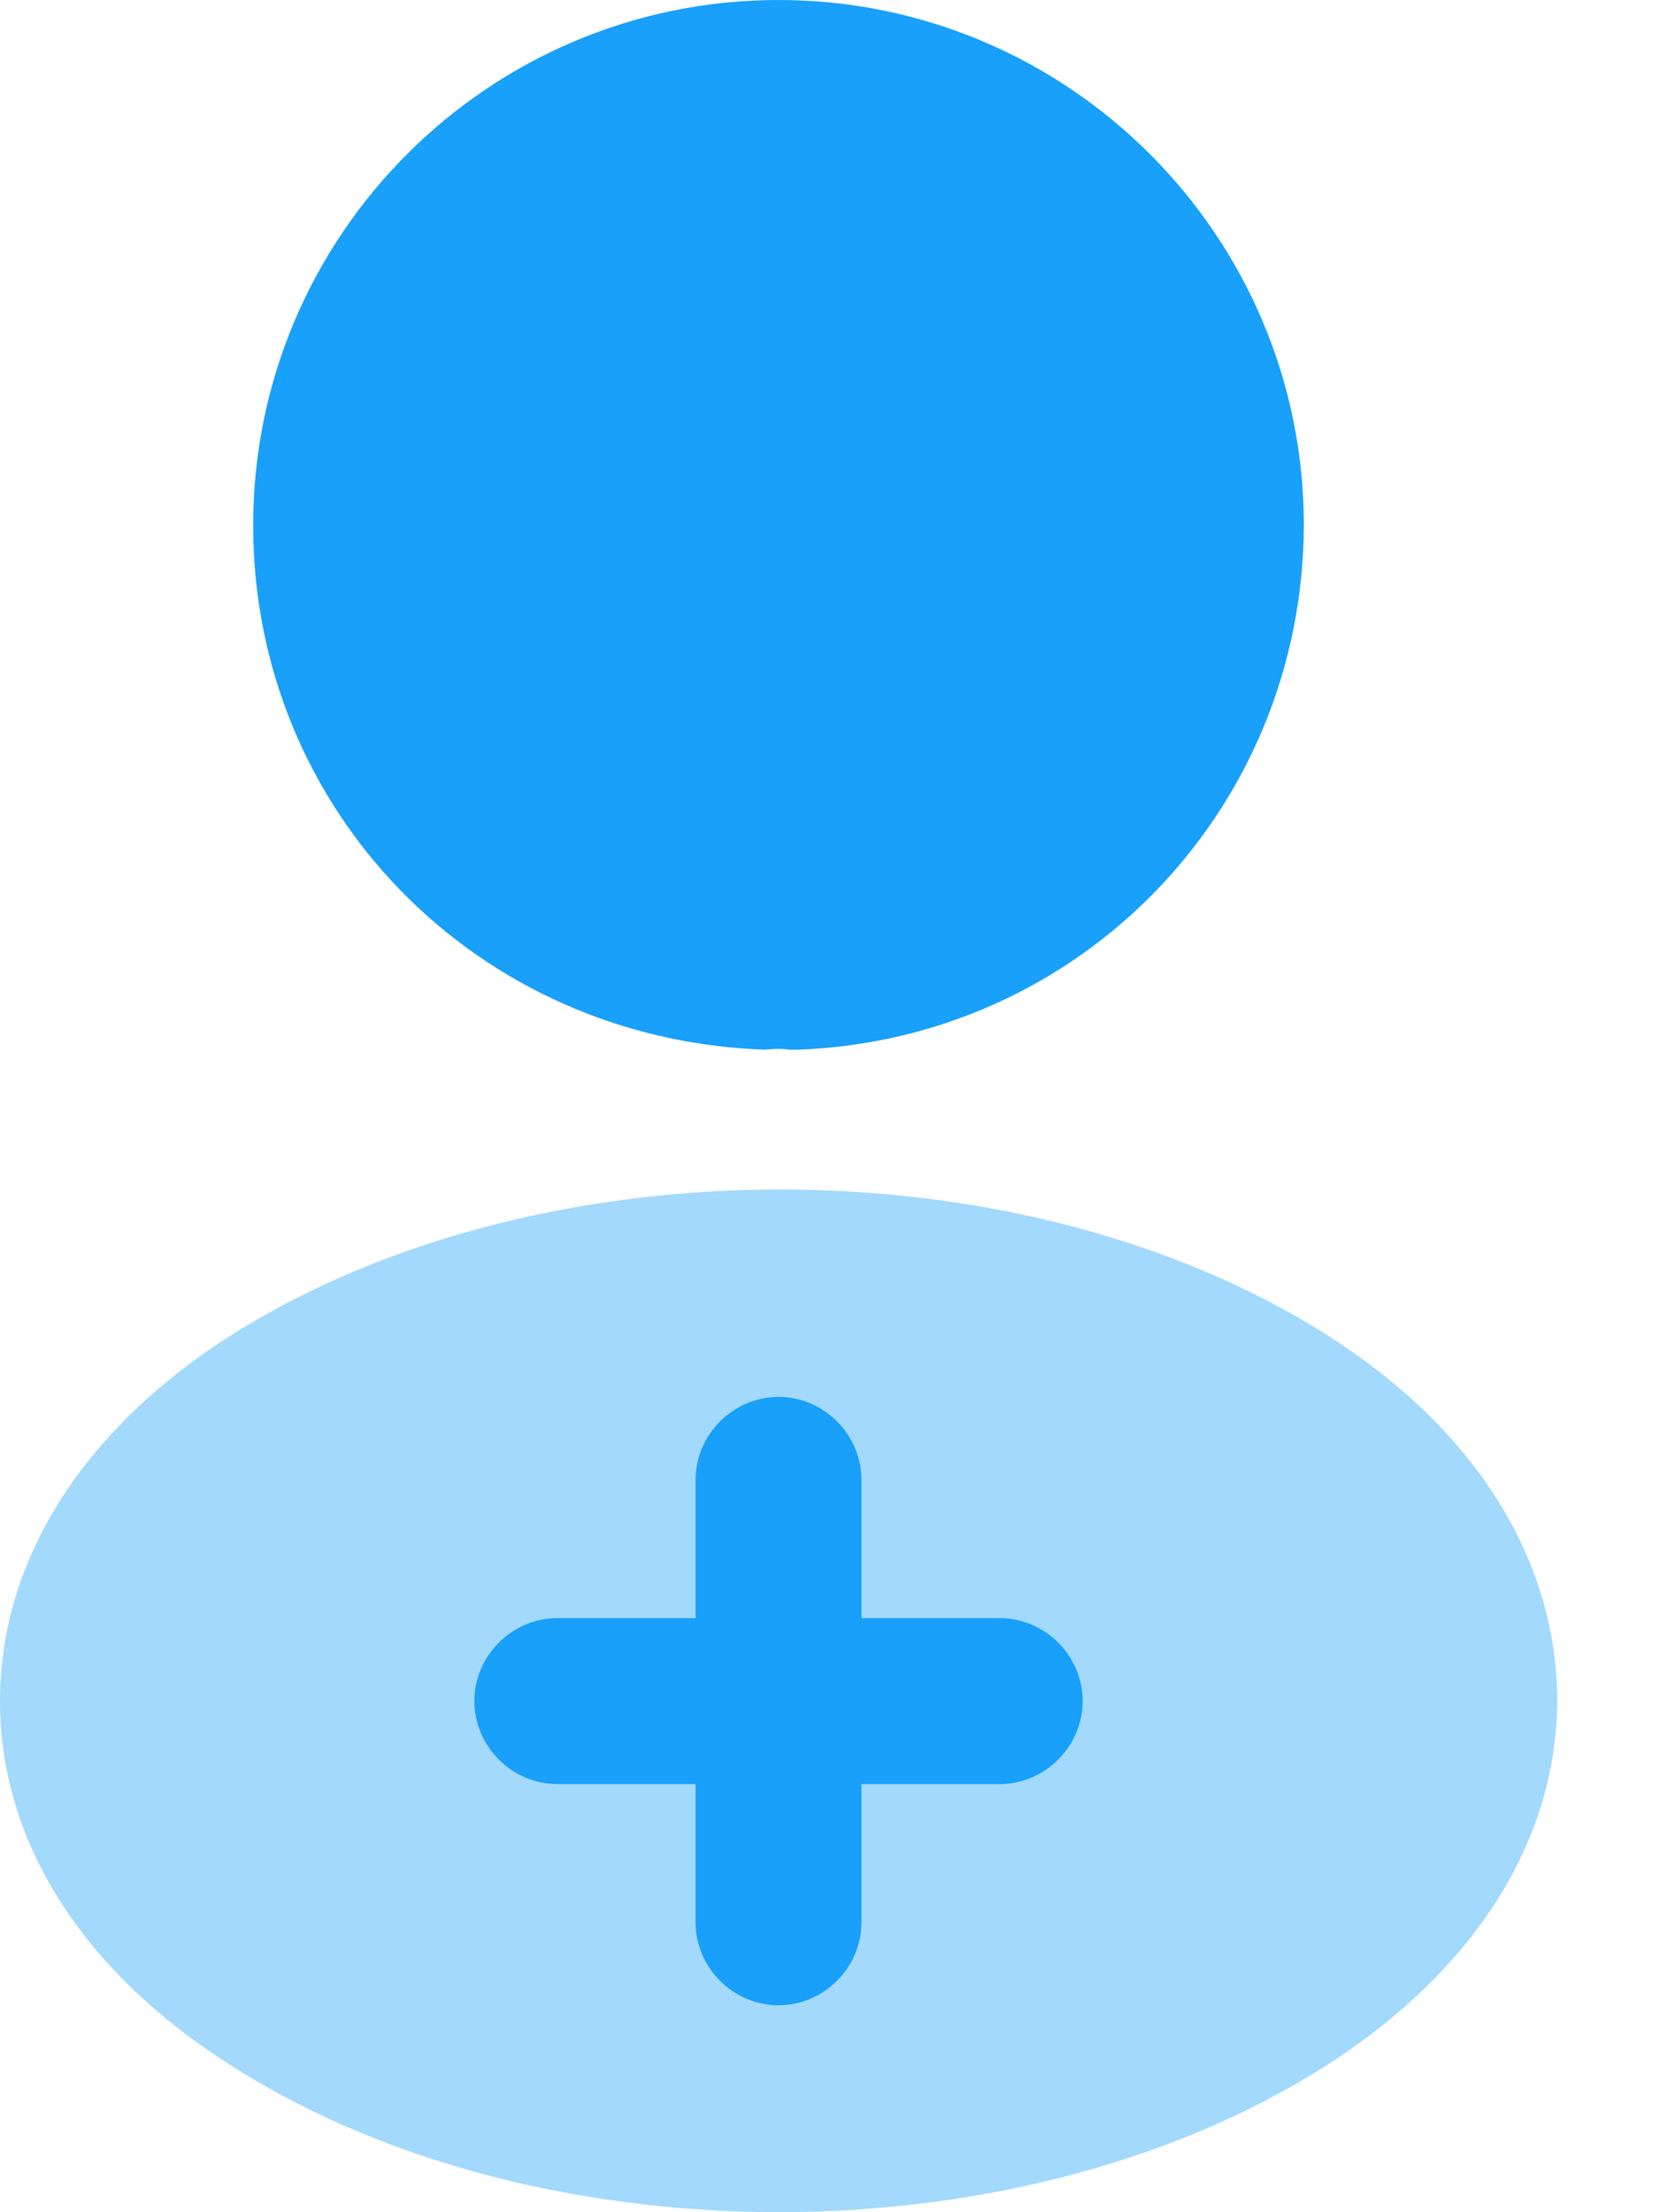 <svg width="15" height="20" viewBox="0 0 15 20" fill="none" xmlns="http://www.w3.org/2000/svg">
<path d="M7.039 0C4.419 0 2.289 2.13 2.289 4.75C2.289 7.32 4.299 9.4 6.919 9.49C6.999 9.48 7.079 9.48 7.139 9.49C7.159 9.49 7.169 9.49 7.189 9.49C7.199 9.49 7.199 9.49 7.209 9.49C9.769 9.4 11.779 7.32 11.789 4.75C11.789 2.13 9.659 0 7.039 0Z" fill="#18A0FB"/>
<path opacity="0.4" d="M12.12 12.149C9.33 10.289 4.78 10.289 1.97 12.149C0.7 12.999 0 14.149 0 15.379C0 16.609 0.7 17.749 1.96 18.589C3.36 19.529 5.2 19.999 7.04 19.999C8.88 19.999 10.72 19.529 12.12 18.589C13.38 17.739 14.08 16.599 14.08 15.359C14.07 14.129 13.38 12.989 12.12 12.149Z" fill="#18A0FB"/>
<path d="M9.039 14.629H7.789V13.379C7.789 12.969 7.449 12.629 7.039 12.629C6.629 12.629 6.289 12.969 6.289 13.379V14.629H5.039C4.629 14.629 4.289 14.969 4.289 15.379C4.289 15.789 4.629 16.129 5.039 16.129H6.289V17.379C6.289 17.789 6.629 18.129 7.039 18.129C7.449 18.129 7.789 17.789 7.789 17.379V16.129H9.039C9.449 16.129 9.789 15.789 9.789 15.379C9.789 14.969 9.449 14.629 9.039 14.629Z" fill="#18A0FB"/>
</svg>

